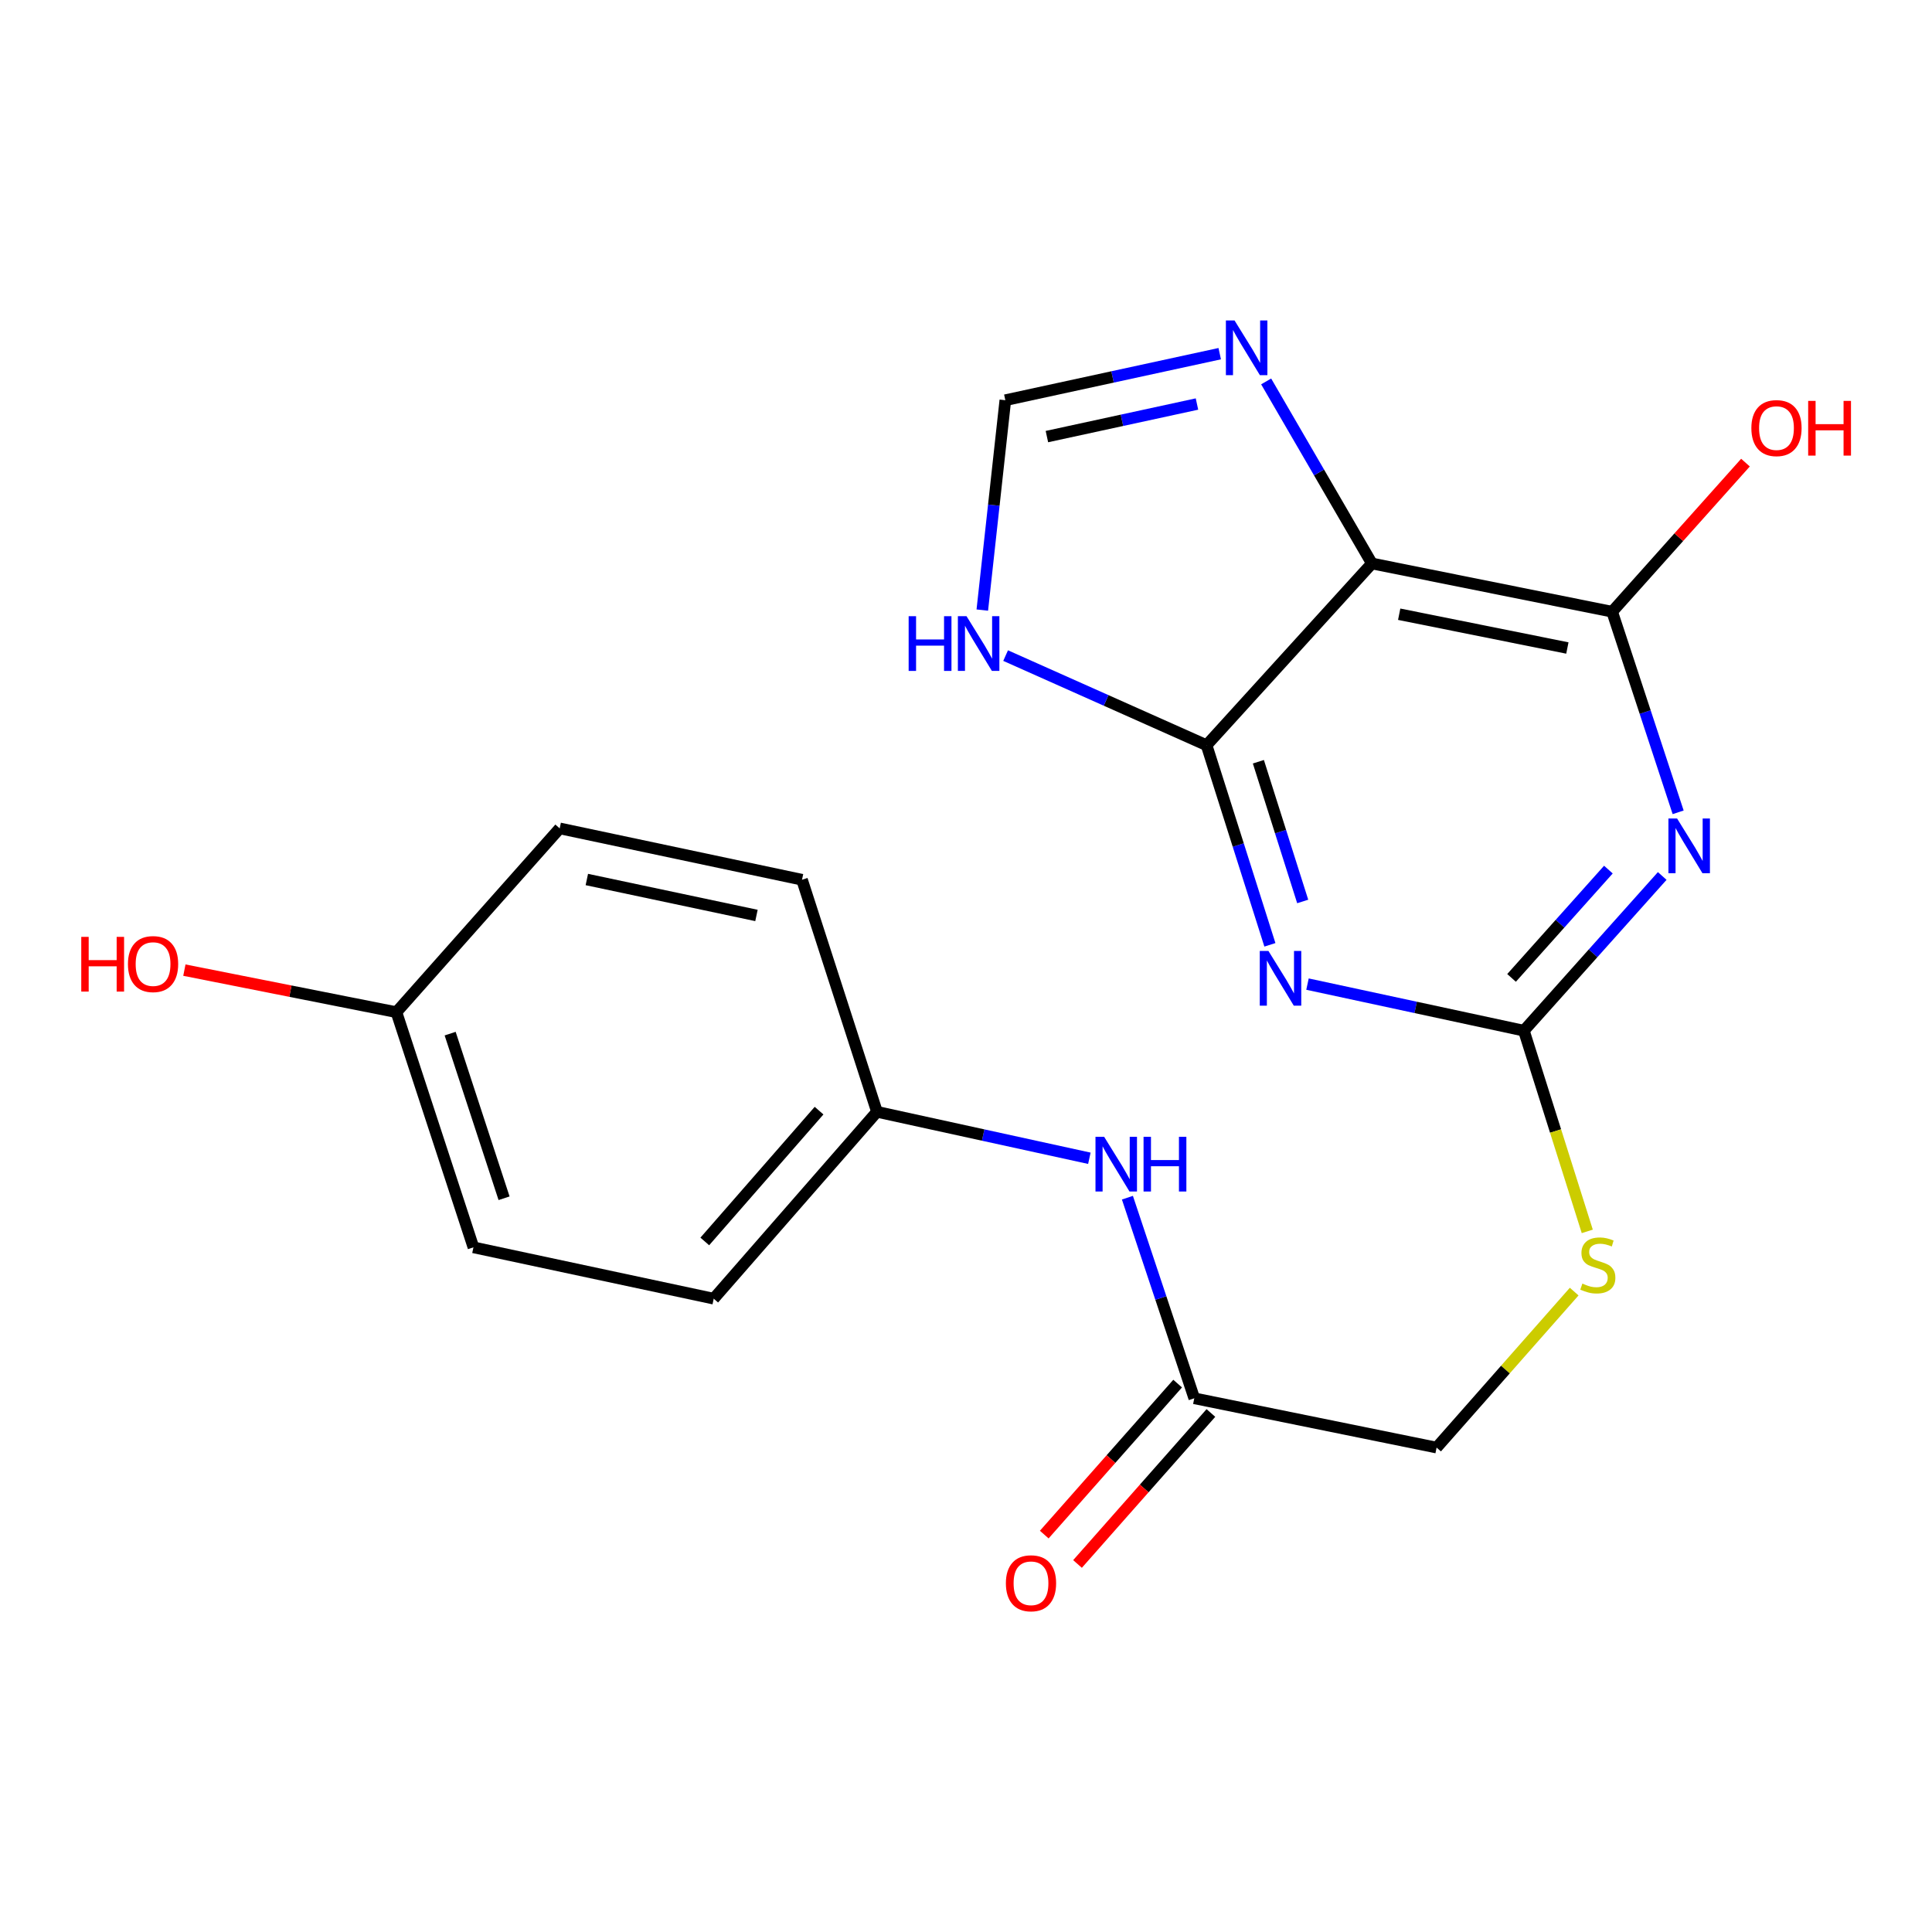<?xml version='1.0' encoding='iso-8859-1'?>
<svg version='1.1' baseProfile='full'
              xmlns='http://www.w3.org/2000/svg'
                      xmlns:rdkit='http://www.rdkit.org/xml'
                      xmlns:xlink='http://www.w3.org/1999/xlink'
                  xml:space='preserve'
width='1000px' height='1000px' viewBox='0 0 1000 1000'>
<!-- END OF HEADER -->
<rect style='opacity:1.0;fill:#FFFFFF;stroke:none' width='1000' height='1000' x='0' y='0'> </rect>
<path class='bond-1' d='M 657.299,489.04 L 640.91,437.382' style='fill:none;fill-rule:evenodd;stroke:#0000FF;stroke-width:6px;stroke-linecap:butt;stroke-linejoin:miter;stroke-opacity:1' />
<path class='bond-1' d='M 640.91,437.382 L 624.522,385.724' style='fill:none;fill-rule:evenodd;stroke:#000000;stroke-width:6px;stroke-linecap:butt;stroke-linejoin:miter;stroke-opacity:1' />
<path class='bond-1' d='M 674.279,466.595 L 662.807,430.435' style='fill:none;fill-rule:evenodd;stroke:#0000FF;stroke-width:6px;stroke-linecap:butt;stroke-linejoin:miter;stroke-opacity:1' />
<path class='bond-1' d='M 662.807,430.435 L 651.335,394.274' style='fill:none;fill-rule:evenodd;stroke:#000000;stroke-width:6px;stroke-linecap:butt;stroke-linejoin:miter;stroke-opacity:1' />
<path class='bond-3' d='M 676.757,509.37 L 732.757,521.426' style='fill:none;fill-rule:evenodd;stroke:#0000FF;stroke-width:6px;stroke-linecap:butt;stroke-linejoin:miter;stroke-opacity:1' />
<path class='bond-3' d='M 732.757,521.426 L 788.757,533.483' style='fill:none;fill-rule:evenodd;stroke:#000000;stroke-width:6px;stroke-linecap:butt;stroke-linejoin:miter;stroke-opacity:1' />
<path class='bond-0' d='M 860.366,453.404 L 824.561,493.444' style='fill:none;fill-rule:evenodd;stroke:#0000FF;stroke-width:6px;stroke-linecap:butt;stroke-linejoin:miter;stroke-opacity:1' />
<path class='bond-0' d='M 824.561,493.444 L 788.757,533.483' style='fill:none;fill-rule:evenodd;stroke:#000000;stroke-width:6px;stroke-linecap:butt;stroke-linejoin:miter;stroke-opacity:1' />
<path class='bond-0' d='M 832.5,450.104 L 807.438,478.131' style='fill:none;fill-rule:evenodd;stroke:#0000FF;stroke-width:6px;stroke-linecap:butt;stroke-linejoin:miter;stroke-opacity:1' />
<path class='bond-0' d='M 807.438,478.131 L 782.375,506.159' style='fill:none;fill-rule:evenodd;stroke:#000000;stroke-width:6px;stroke-linecap:butt;stroke-linejoin:miter;stroke-opacity:1' />
<path class='bond-4' d='M 868.606,420.457 L 851.526,368.543' style='fill:none;fill-rule:evenodd;stroke:#0000FF;stroke-width:6px;stroke-linecap:butt;stroke-linejoin:miter;stroke-opacity:1' />
<path class='bond-4' d='M 851.526,368.543 L 834.446,316.63' style='fill:none;fill-rule:evenodd;stroke:#000000;stroke-width:6px;stroke-linecap:butt;stroke-linejoin:miter;stroke-opacity:1' />
<path class='bond-2' d='M 624.522,385.724 L 710.092,291.654' style='fill:none;fill-rule:evenodd;stroke:#000000;stroke-width:6px;stroke-linecap:butt;stroke-linejoin:miter;stroke-opacity:1' />
<path class='bond-6' d='M 624.522,385.724 L 572.514,362.53' style='fill:none;fill-rule:evenodd;stroke:#000000;stroke-width:6px;stroke-linecap:butt;stroke-linejoin:miter;stroke-opacity:1' />
<path class='bond-6' d='M 572.514,362.53 L 520.506,339.335' style='fill:none;fill-rule:evenodd;stroke:#0000FF;stroke-width:6px;stroke-linecap:butt;stroke-linejoin:miter;stroke-opacity:1' />
<path class='bond-5' d='M 710.092,291.654 L 682.725,244.539' style='fill:none;fill-rule:evenodd;stroke:#000000;stroke-width:6px;stroke-linecap:butt;stroke-linejoin:miter;stroke-opacity:1' />
<path class='bond-5' d='M 682.725,244.539 L 655.359,197.424' style='fill:none;fill-rule:evenodd;stroke:#0000FF;stroke-width:6px;stroke-linecap:butt;stroke-linejoin:miter;stroke-opacity:1' />
<path class='bond-21' d='M 710.092,291.654 L 834.446,316.63' style='fill:none;fill-rule:evenodd;stroke:#000000;stroke-width:6px;stroke-linecap:butt;stroke-linejoin:miter;stroke-opacity:1' />
<path class='bond-21' d='M 724.221,317.922 L 811.269,335.405' style='fill:none;fill-rule:evenodd;stroke:#000000;stroke-width:6px;stroke-linecap:butt;stroke-linejoin:miter;stroke-opacity:1' />
<path class='bond-9' d='M 788.757,533.483 L 805.162,585.423' style='fill:none;fill-rule:evenodd;stroke:#000000;stroke-width:6px;stroke-linecap:butt;stroke-linejoin:miter;stroke-opacity:1' />
<path class='bond-9' d='M 805.162,585.423 L 821.568,637.362' style='fill:none;fill-rule:evenodd;stroke:#CCCC00;stroke-width:6px;stroke-linecap:butt;stroke-linejoin:miter;stroke-opacity:1' />
<path class='bond-12' d='M 834.446,316.63 L 868.95,278.04' style='fill:none;fill-rule:evenodd;stroke:#000000;stroke-width:6px;stroke-linecap:butt;stroke-linejoin:miter;stroke-opacity:1' />
<path class='bond-12' d='M 868.95,278.04 L 903.455,239.451' style='fill:none;fill-rule:evenodd;stroke:#FF0000;stroke-width:6px;stroke-linecap:butt;stroke-linejoin:miter;stroke-opacity:1' />
<path class='bond-22' d='M 631.325,183.061 L 575.841,195.102' style='fill:none;fill-rule:evenodd;stroke:#0000FF;stroke-width:6px;stroke-linecap:butt;stroke-linejoin:miter;stroke-opacity:1' />
<path class='bond-22' d='M 575.841,195.102 L 520.358,207.143' style='fill:none;fill-rule:evenodd;stroke:#000000;stroke-width:6px;stroke-linecap:butt;stroke-linejoin:miter;stroke-opacity:1' />
<path class='bond-22' d='M 619.552,209.123 L 580.713,217.551' style='fill:none;fill-rule:evenodd;stroke:#0000FF;stroke-width:6px;stroke-linecap:butt;stroke-linejoin:miter;stroke-opacity:1' />
<path class='bond-22' d='M 580.713,217.551 L 541.875,225.98' style='fill:none;fill-rule:evenodd;stroke:#000000;stroke-width:6px;stroke-linecap:butt;stroke-linejoin:miter;stroke-opacity:1' />
<path class='bond-7' d='M 508.438,315.777 L 514.398,261.46' style='fill:none;fill-rule:evenodd;stroke:#0000FF;stroke-width:6px;stroke-linecap:butt;stroke-linejoin:miter;stroke-opacity:1' />
<path class='bond-7' d='M 514.398,261.46 L 520.358,207.143' style='fill:none;fill-rule:evenodd;stroke:#000000;stroke-width:6px;stroke-linecap:butt;stroke-linejoin:miter;stroke-opacity:1' />
<path class='bond-8' d='M 618.154,723.753 L 743.579,749.265' style='fill:none;fill-rule:evenodd;stroke:#000000;stroke-width:6px;stroke-linecap:butt;stroke-linejoin:miter;stroke-opacity:1' />
<path class='bond-10' d='M 618.154,723.753 L 600.849,671.836' style='fill:none;fill-rule:evenodd;stroke:#000000;stroke-width:6px;stroke-linecap:butt;stroke-linejoin:miter;stroke-opacity:1' />
<path class='bond-10' d='M 600.849,671.836 L 583.545,619.918' style='fill:none;fill-rule:evenodd;stroke:#0000FF;stroke-width:6px;stroke-linecap:butt;stroke-linejoin:miter;stroke-opacity:1' />
<path class='bond-11' d='M 609.545,716.149 L 575.025,755.226' style='fill:none;fill-rule:evenodd;stroke:#000000;stroke-width:6px;stroke-linecap:butt;stroke-linejoin:miter;stroke-opacity:1' />
<path class='bond-11' d='M 575.025,755.226 L 540.504,794.302' style='fill:none;fill-rule:evenodd;stroke:#FF0000;stroke-width:6px;stroke-linecap:butt;stroke-linejoin:miter;stroke-opacity:1' />
<path class='bond-11' d='M 626.762,731.358 L 592.241,770.434' style='fill:none;fill-rule:evenodd;stroke:#000000;stroke-width:6px;stroke-linecap:butt;stroke-linejoin:miter;stroke-opacity:1' />
<path class='bond-11' d='M 592.241,770.434 L 557.72,809.511' style='fill:none;fill-rule:evenodd;stroke:#FF0000;stroke-width:6px;stroke-linecap:butt;stroke-linejoin:miter;stroke-opacity:1' />
<path class='bond-13' d='M 814.797,668.528 L 779.188,708.896' style='fill:none;fill-rule:evenodd;stroke:#CCCC00;stroke-width:6px;stroke-linecap:butt;stroke-linejoin:miter;stroke-opacity:1' />
<path class='bond-13' d='M 779.188,708.896 L 743.579,749.265' style='fill:none;fill-rule:evenodd;stroke:#000000;stroke-width:6px;stroke-linecap:butt;stroke-linejoin:miter;stroke-opacity:1' />
<path class='bond-14' d='M 563.852,599.521 L 508.885,587.496' style='fill:none;fill-rule:evenodd;stroke:#0000FF;stroke-width:6px;stroke-linecap:butt;stroke-linejoin:miter;stroke-opacity:1' />
<path class='bond-14' d='M 508.885,587.496 L 453.918,575.47' style='fill:none;fill-rule:evenodd;stroke:#000000;stroke-width:6px;stroke-linecap:butt;stroke-linejoin:miter;stroke-opacity:1' />
<path class='bond-16' d='M 453.918,575.47 L 415.121,455.354' style='fill:none;fill-rule:evenodd;stroke:#000000;stroke-width:6px;stroke-linecap:butt;stroke-linejoin:miter;stroke-opacity:1' />
<path class='bond-17' d='M 453.918,575.47 L 369.42,672.194' style='fill:none;fill-rule:evenodd;stroke:#000000;stroke-width:6px;stroke-linecap:butt;stroke-linejoin:miter;stroke-opacity:1' />
<path class='bond-17' d='M 423.943,574.866 L 364.795,642.573' style='fill:none;fill-rule:evenodd;stroke:#000000;stroke-width:6px;stroke-linecap:butt;stroke-linejoin:miter;stroke-opacity:1' />
<path class='bond-15' d='M 205.185,523.899 L 245.054,645.624' style='fill:none;fill-rule:evenodd;stroke:#000000;stroke-width:6px;stroke-linecap:butt;stroke-linejoin:miter;stroke-opacity:1' />
<path class='bond-15' d='M 232.996,535.007 L 260.904,620.215' style='fill:none;fill-rule:evenodd;stroke:#000000;stroke-width:6px;stroke-linecap:butt;stroke-linejoin:miter;stroke-opacity:1' />
<path class='bond-20' d='M 205.185,523.899 L 150.309,513.018' style='fill:none;fill-rule:evenodd;stroke:#000000;stroke-width:6px;stroke-linecap:butt;stroke-linejoin:miter;stroke-opacity:1' />
<path class='bond-20' d='M 150.309,513.018 L 95.433,502.138' style='fill:none;fill-rule:evenodd;stroke:#FF0000;stroke-width:6px;stroke-linecap:butt;stroke-linejoin:miter;stroke-opacity:1' />
<path class='bond-23' d='M 205.185,523.899 L 289.695,428.77' style='fill:none;fill-rule:evenodd;stroke:#000000;stroke-width:6px;stroke-linecap:butt;stroke-linejoin:miter;stroke-opacity:1' />
<path class='bond-19' d='M 415.121,455.354 L 289.695,428.77' style='fill:none;fill-rule:evenodd;stroke:#000000;stroke-width:6px;stroke-linecap:butt;stroke-linejoin:miter;stroke-opacity:1' />
<path class='bond-19' d='M 391.544,473.839 L 303.746,455.23' style='fill:none;fill-rule:evenodd;stroke:#000000;stroke-width:6px;stroke-linecap:butt;stroke-linejoin:miter;stroke-opacity:1' />
<path class='bond-18' d='M 369.42,672.194 L 245.054,645.624' style='fill:none;fill-rule:evenodd;stroke:#000000;stroke-width:6px;stroke-linecap:butt;stroke-linejoin:miter;stroke-opacity:1' />
<path  class='atom-0' d='M 656.535 492.204
L 665.815 507.204
Q 666.735 508.684, 668.215 511.364
Q 669.695 514.044, 669.775 514.204
L 669.775 492.204
L 673.535 492.204
L 673.535 520.524
L 669.655 520.524
L 659.695 504.124
Q 658.535 502.204, 657.295 500.004
Q 656.095 497.804, 655.735 497.124
L 655.735 520.524
L 652.055 520.524
L 652.055 492.204
L 656.535 492.204
' fill='#0000FF'/>
<path  class='atom-1' d='M 868.054 423.646
L 877.334 438.646
Q 878.254 440.126, 879.734 442.806
Q 881.214 445.486, 881.294 445.646
L 881.294 423.646
L 885.054 423.646
L 885.054 451.966
L 881.174 451.966
L 871.214 435.566
Q 870.054 433.646, 868.814 431.446
Q 867.614 429.246, 867.254 428.566
L 867.254 451.966
L 863.574 451.966
L 863.574 423.646
L 868.054 423.646
' fill='#0000FF'/>
<path  class='atom-6' d='M 639 165.877
L 648.28 180.877
Q 649.2 182.357, 650.68 185.037
Q 652.16 187.717, 652.24 187.877
L 652.24 165.877
L 656 165.877
L 656 194.197
L 652.12 194.197
L 642.16 177.797
Q 641 175.877, 639.76 173.677
Q 638.56 171.477, 638.2 170.797
L 638.2 194.197
L 634.52 194.197
L 634.52 165.877
L 639 165.877
' fill='#0000FF'/>
<path  class='atom-7' d='M 470.316 318.945
L 474.156 318.945
L 474.156 330.985
L 488.636 330.985
L 488.636 318.945
L 492.476 318.945
L 492.476 347.265
L 488.636 347.265
L 488.636 334.185
L 474.156 334.185
L 474.156 347.265
L 470.316 347.265
L 470.316 318.945
' fill='#0000FF'/>
<path  class='atom-7' d='M 500.276 318.945
L 509.556 333.945
Q 510.476 335.425, 511.956 338.105
Q 513.436 340.785, 513.516 340.945
L 513.516 318.945
L 517.276 318.945
L 517.276 347.265
L 513.396 347.265
L 503.436 330.865
Q 502.276 328.945, 501.036 326.745
Q 499.836 324.545, 499.476 323.865
L 499.476 347.265
L 495.796 347.265
L 495.796 318.945
L 500.276 318.945
' fill='#0000FF'/>
<path  class='atom-10' d='M 819.031 664.379
Q 819.351 664.499, 820.671 665.059
Q 821.991 665.619, 823.431 665.979
Q 824.911 666.299, 826.351 666.299
Q 829.031 666.299, 830.591 665.019
Q 832.151 663.699, 832.151 661.419
Q 832.151 659.859, 831.351 658.899
Q 830.591 657.939, 829.391 657.419
Q 828.191 656.899, 826.191 656.299
Q 823.671 655.539, 822.151 654.819
Q 820.671 654.099, 819.591 652.579
Q 818.551 651.059, 818.551 648.499
Q 818.551 644.939, 820.951 642.739
Q 823.391 640.539, 828.191 640.539
Q 831.471 640.539, 835.191 642.099
L 834.271 645.179
Q 830.871 643.779, 828.311 643.779
Q 825.551 643.779, 824.031 644.939
Q 822.511 646.059, 822.551 648.019
Q 822.551 649.539, 823.311 650.459
Q 824.111 651.379, 825.231 651.899
Q 826.391 652.419, 828.311 653.019
Q 830.871 653.819, 832.391 654.619
Q 833.911 655.419, 834.991 657.059
Q 836.111 658.659, 836.111 661.419
Q 836.111 665.339, 833.471 667.459
Q 830.871 669.539, 826.511 669.539
Q 823.991 669.539, 822.071 668.979
Q 820.191 668.459, 817.951 667.539
L 819.031 664.379
' fill='#CCCC00'/>
<path  class='atom-11' d='M 571.501 588.404
L 580.781 603.404
Q 581.701 604.884, 583.181 607.564
Q 584.661 610.244, 584.741 610.404
L 584.741 588.404
L 588.501 588.404
L 588.501 616.724
L 584.621 616.724
L 574.661 600.324
Q 573.501 598.404, 572.261 596.204
Q 571.061 594.004, 570.701 593.324
L 570.701 616.724
L 567.021 616.724
L 567.021 588.404
L 571.501 588.404
' fill='#0000FF'/>
<path  class='atom-11' d='M 591.901 588.404
L 595.741 588.404
L 595.741 600.444
L 610.221 600.444
L 610.221 588.404
L 614.061 588.404
L 614.061 616.724
L 610.221 616.724
L 610.221 603.644
L 595.741 603.644
L 595.741 616.724
L 591.901 616.724
L 591.901 588.404
' fill='#0000FF'/>
<path  class='atom-12' d='M 520.643 819.498
Q 520.643 812.698, 524.003 808.898
Q 527.363 805.098, 533.643 805.098
Q 539.923 805.098, 543.283 808.898
Q 546.643 812.698, 546.643 819.498
Q 546.643 826.378, 543.243 830.298
Q 539.843 834.178, 533.643 834.178
Q 527.403 834.178, 524.003 830.298
Q 520.643 826.418, 520.643 819.498
M 533.643 830.978
Q 537.963 830.978, 540.283 828.098
Q 542.643 825.178, 542.643 819.498
Q 542.643 813.938, 540.283 811.138
Q 537.963 808.298, 533.643 808.298
Q 529.323 808.298, 526.963 811.098
Q 524.643 813.898, 524.643 819.498
Q 524.643 825.218, 526.963 828.098
Q 529.323 830.978, 533.643 830.978
' fill='#FF0000'/>
<path  class='atom-13' d='M 906.505 221.581
Q 906.505 214.781, 909.865 210.981
Q 913.225 207.181, 919.505 207.181
Q 925.785 207.181, 929.145 210.981
Q 932.505 214.781, 932.505 221.581
Q 932.505 228.461, 929.105 232.381
Q 925.705 236.261, 919.505 236.261
Q 913.265 236.261, 909.865 232.381
Q 906.505 228.501, 906.505 221.581
M 919.505 233.061
Q 923.825 233.061, 926.145 230.181
Q 928.505 227.261, 928.505 221.581
Q 928.505 216.021, 926.145 213.221
Q 923.825 210.381, 919.505 210.381
Q 915.185 210.381, 912.825 213.181
Q 910.505 215.981, 910.505 221.581
Q 910.505 227.301, 912.825 230.181
Q 915.185 233.061, 919.505 233.061
' fill='#FF0000'/>
<path  class='atom-13' d='M 935.905 207.501
L 939.745 207.501
L 939.745 219.541
L 954.225 219.541
L 954.225 207.501
L 958.065 207.501
L 958.065 235.821
L 954.225 235.821
L 954.225 222.741
L 939.745 222.741
L 939.745 235.821
L 935.905 235.821
L 935.905 207.501
' fill='#FF0000'/>
<path  class='atom-21' d='M 42.063 484.923
L 45.903 484.923
L 45.903 496.963
L 60.383 496.963
L 60.383 484.923
L 64.223 484.923
L 64.223 513.243
L 60.383 513.243
L 60.383 500.163
L 45.903 500.163
L 45.903 513.243
L 42.063 513.243
L 42.063 484.923
' fill='#FF0000'/>
<path  class='atom-21' d='M 66.223 499.003
Q 66.223 492.203, 69.583 488.403
Q 72.943 484.603, 79.223 484.603
Q 85.503 484.603, 88.863 488.403
Q 92.223 492.203, 92.223 499.003
Q 92.223 505.883, 88.823 509.803
Q 85.423 513.683, 79.223 513.683
Q 72.983 513.683, 69.583 509.803
Q 66.223 505.923, 66.223 499.003
M 79.223 510.483
Q 83.543 510.483, 85.863 507.603
Q 88.223 504.683, 88.223 499.003
Q 88.223 493.443, 85.863 490.643
Q 83.543 487.803, 79.223 487.803
Q 74.903 487.803, 72.543 490.603
Q 70.223 493.403, 70.223 499.003
Q 70.223 504.723, 72.543 507.603
Q 74.903 510.483, 79.223 510.483
' fill='#FF0000'/>
</svg>
